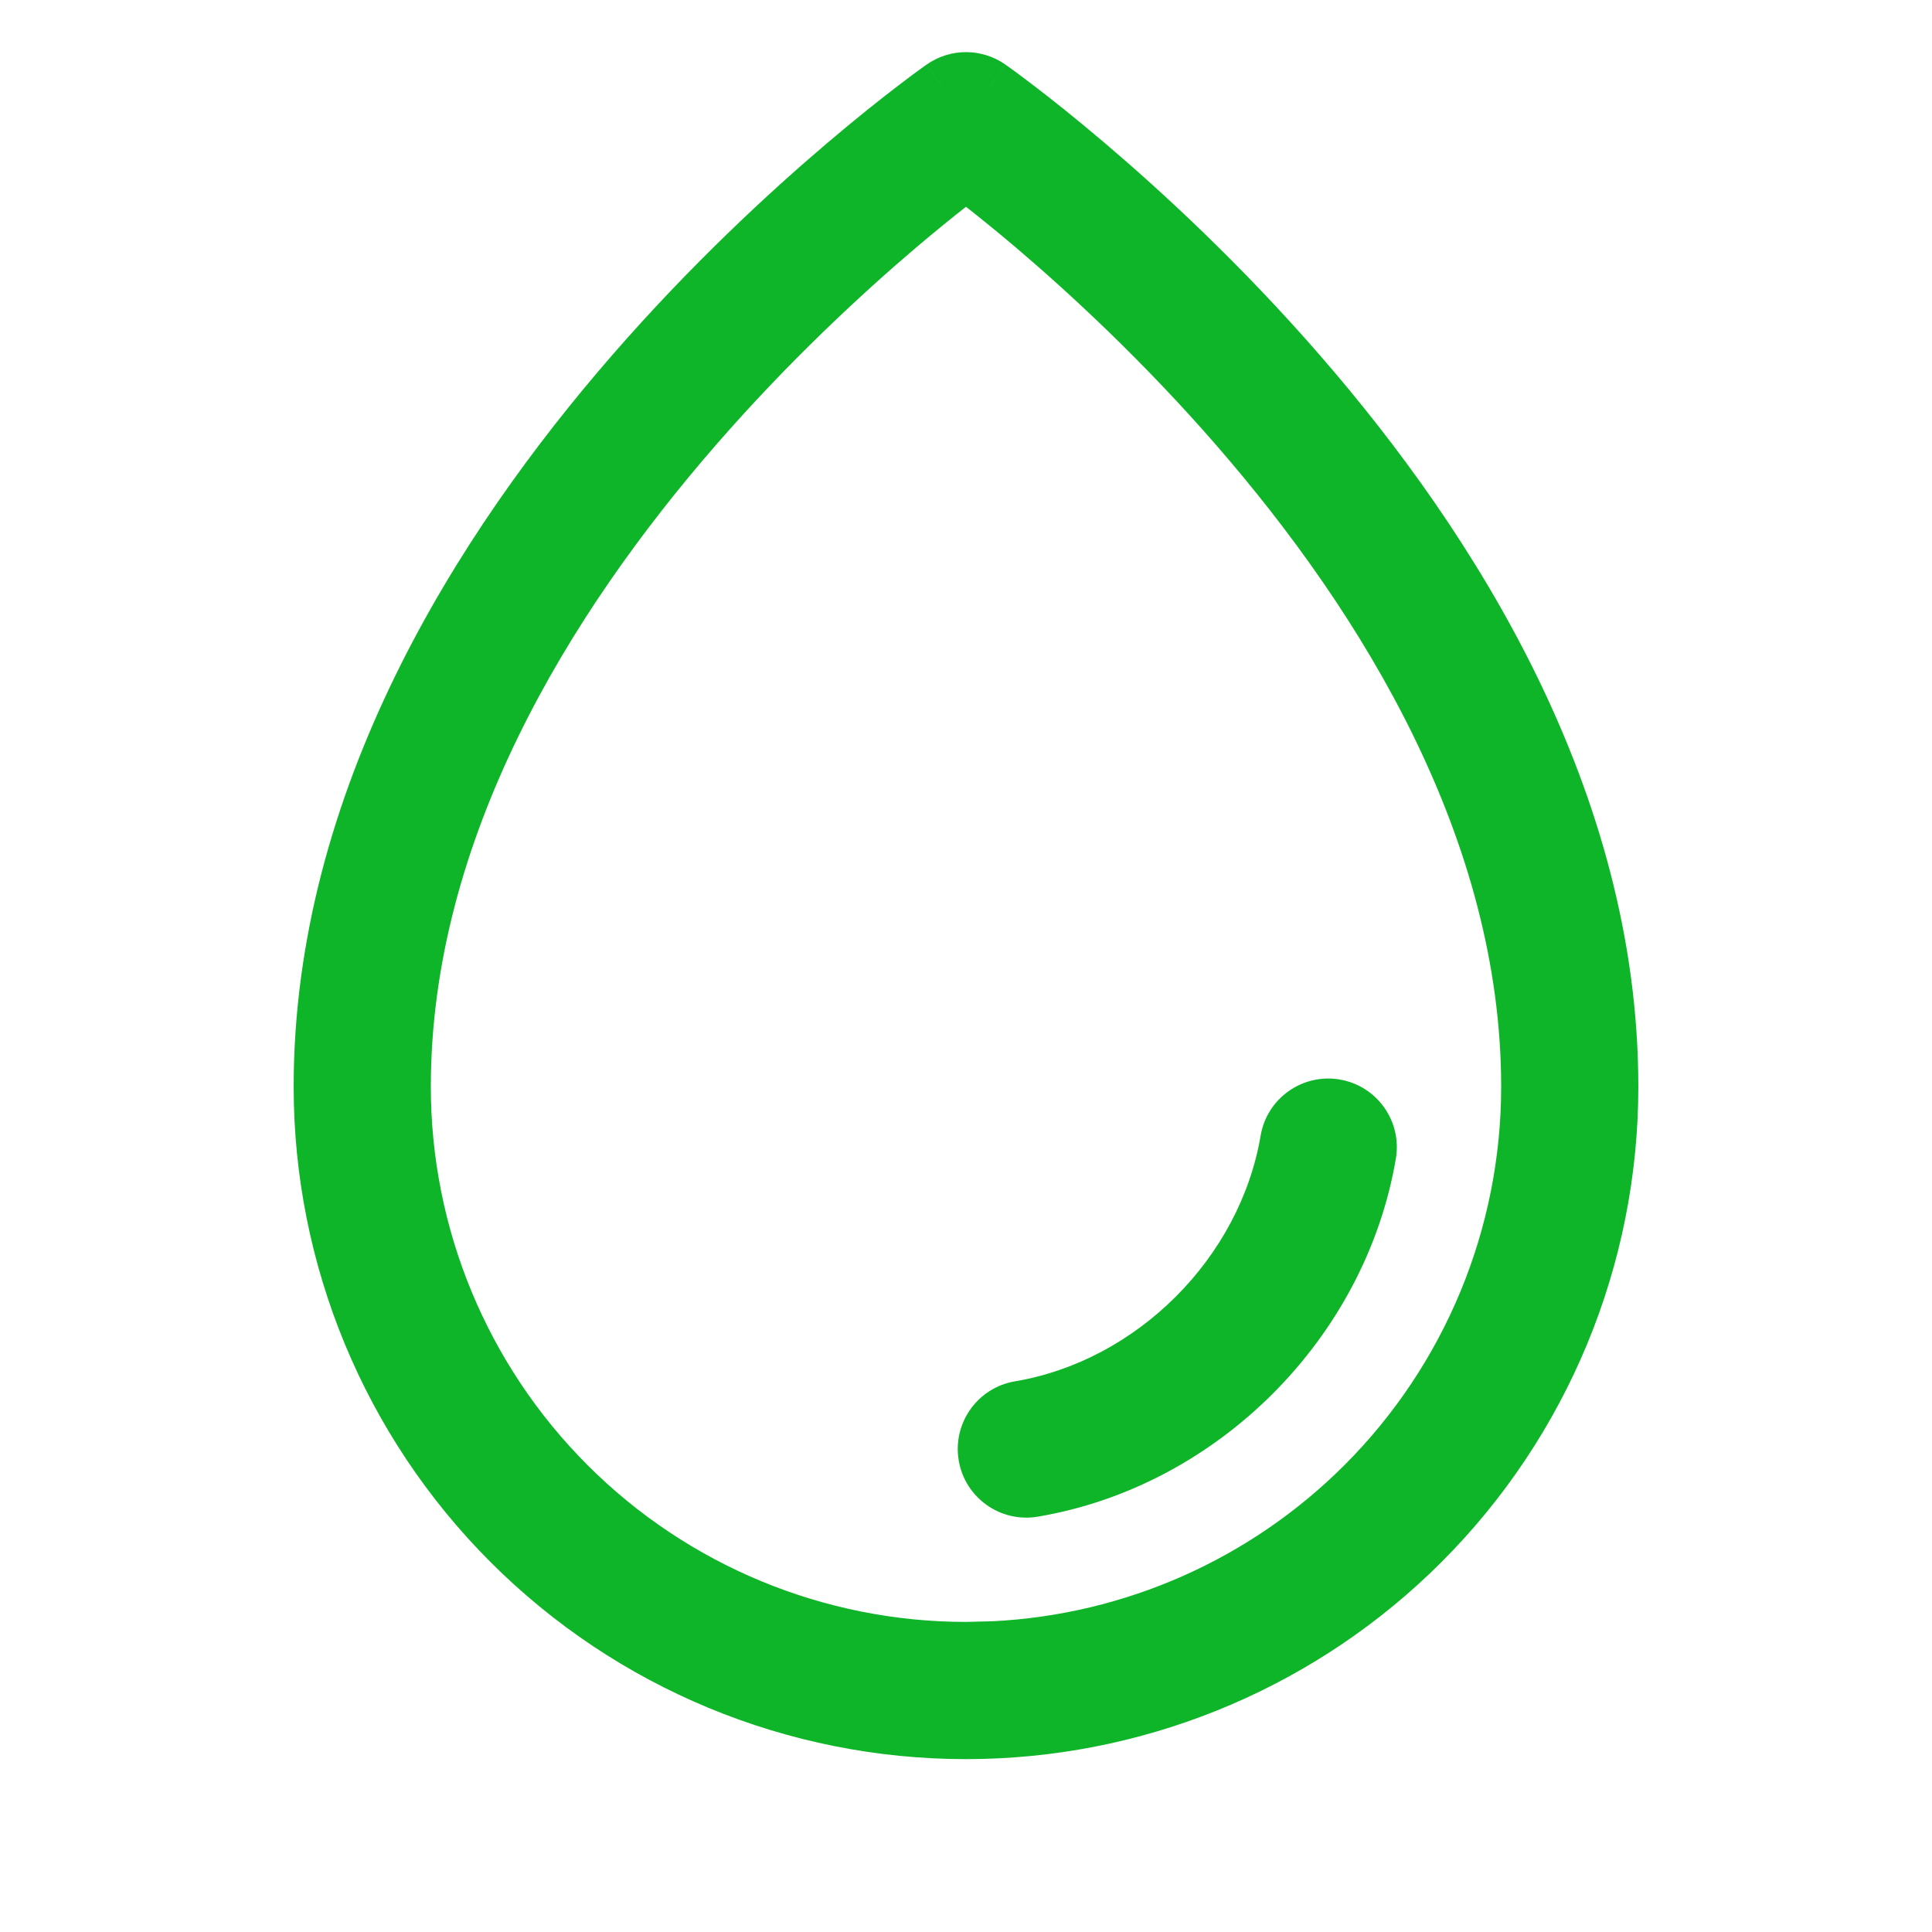 <svg xmlns="http://www.w3.org/2000/svg" fill="none" viewBox="0 0 44 44" height="44" width="44">
<path fill="#0FB528" d="M21.104 1.47C21.642 1.093 22.358 1.093 22.896 1.47L22 2.75C22.84 1.55 22.893 1.475 22.896 1.471L22.898 1.472C22.899 1.472 22.9 1.473 22.901 1.474C22.904 1.476 22.908 1.479 22.912 1.482C22.921 1.488 22.933 1.496 22.948 1.507C22.978 1.529 23.022 1.559 23.076 1.599C23.186 1.679 23.343 1.796 23.54 1.947C23.935 2.248 24.493 2.69 25.16 3.257C26.493 4.39 28.271 6.034 30.054 8.084C33.581 12.14 37.312 18 37.312 24.75C37.312 28.811 35.699 32.706 32.827 35.577C30.045 38.359 26.303 39.961 22.38 40.058L22 40.063C17.939 40.063 14.044 38.449 11.173 35.577C8.301 32.706 6.688 28.811 6.688 24.75C6.688 18 10.419 12.14 13.946 8.084C15.729 6.034 17.507 4.39 18.84 3.257C19.507 2.69 20.065 2.248 20.46 1.947C20.657 1.796 20.814 1.679 20.924 1.599C20.978 1.559 21.022 1.529 21.052 1.507C21.067 1.496 21.079 1.488 21.088 1.482C21.092 1.479 21.096 1.476 21.099 1.474C21.1 1.473 21.101 1.472 21.102 1.472L21.104 1.471C21.107 1.475 21.152 1.539 21.826 2.502L21.104 1.47ZM22 4.709C21.686 4.956 21.3 5.267 20.863 5.638C19.618 6.697 17.959 8.232 16.304 10.135C12.956 13.985 9.812 19.125 9.812 24.75C9.812 27.983 11.096 31.083 13.382 33.368C15.667 35.654 18.768 36.938 22 36.938L22.605 36.923C25.617 36.774 28.475 35.511 30.618 33.368C32.904 31.083 34.188 27.983 34.188 24.75C34.188 19.125 31.044 13.985 27.696 10.135C26.041 8.232 24.382 6.697 23.137 5.638C22.7 5.267 22.314 4.956 22 4.709ZM28.71 25.864C28.854 25.014 29.66 24.441 30.511 24.585C31.361 24.729 31.934 25.535 31.79 26.386C31.096 30.477 27.73 33.851 23.635 34.541C22.784 34.685 21.977 34.111 21.834 33.26C21.691 32.409 22.264 31.603 23.115 31.459C25.895 30.991 28.238 28.648 28.71 25.864Z"></path>
</svg>
